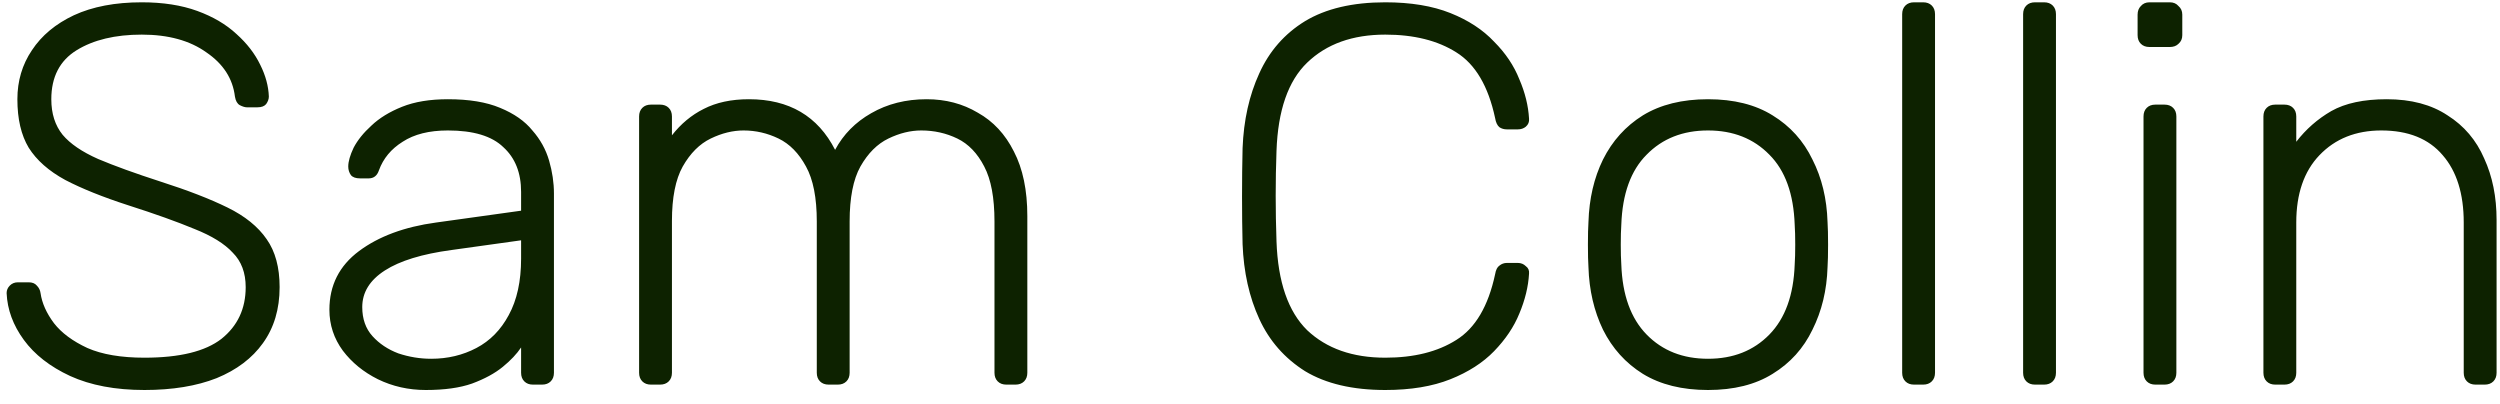 <?xml version="1.0" encoding="UTF-8"?>
<svg xmlns="http://www.w3.org/2000/svg" width="130" height="21" viewBox="0 0 130 21" fill="none">
  <path d="M7.512 20.28C6 20.28 4.712 20.037 3.648 19.552C2.603 19.067 1.8 18.441 1.24 17.676C0.68 16.911 0.381 16.099 0.344 15.24C0.344 15.091 0.4 14.96 0.512 14.848C0.624 14.736 0.764 14.68 0.932 14.68H1.492C1.679 14.68 1.819 14.736 1.912 14.848C2.024 14.96 2.089 15.091 2.108 15.24C2.183 15.763 2.416 16.285 2.808 16.808C3.2 17.312 3.779 17.741 4.544 18.096C5.309 18.432 6.299 18.6 7.512 18.6C9.341 18.6 10.676 18.273 11.516 17.62C12.356 16.948 12.776 16.052 12.776 14.932C12.776 14.185 12.552 13.588 12.104 13.14C11.675 12.673 11.012 12.263 10.116 11.908C9.22 11.535 8.072 11.124 6.672 10.676C5.347 10.247 4.255 9.808 3.396 9.36C2.537 8.893 1.903 8.333 1.492 7.68C1.1 7.027 0.904 6.187 0.904 5.16C0.904 4.208 1.156 3.359 1.66 2.612C2.164 1.847 2.892 1.24 3.844 0.792C4.815 0.344 5.991 0.12 7.372 0.12C8.473 0.12 9.435 0.269 10.256 0.568C11.077 0.867 11.759 1.268 12.3 1.772C12.841 2.257 13.252 2.789 13.532 3.368C13.812 3.928 13.961 4.479 13.98 5.02C13.98 5.151 13.933 5.281 13.84 5.412C13.747 5.524 13.597 5.58 13.392 5.58H12.832C12.739 5.58 12.617 5.543 12.468 5.468C12.337 5.393 12.253 5.244 12.216 5.02C12.104 4.087 11.609 3.321 10.732 2.724C9.873 2.108 8.753 1.8 7.372 1.8C5.991 1.8 4.861 2.071 3.984 2.612C3.107 3.153 2.668 4.003 2.668 5.16C2.668 5.907 2.864 6.523 3.256 7.008C3.648 7.475 4.264 7.895 5.104 8.268C5.944 8.623 7.027 9.015 8.352 9.444C9.752 9.892 10.909 10.34 11.824 10.788C12.739 11.236 13.42 11.787 13.868 12.44C14.316 13.075 14.54 13.905 14.54 14.932C14.54 16.071 14.251 17.041 13.672 17.844C13.112 18.628 12.309 19.235 11.264 19.664C10.219 20.075 8.968 20.28 7.512 20.28ZM22.141 20.28C21.245 20.28 20.415 20.093 19.649 19.72C18.902 19.347 18.296 18.852 17.829 18.236C17.363 17.601 17.129 16.892 17.129 16.108C17.129 14.839 17.642 13.821 18.669 13.056C19.696 12.291 21.03 11.796 22.673 11.572L27.097 10.956V9.976C27.097 8.987 26.789 8.212 26.173 7.652C25.576 7.073 24.614 6.784 23.289 6.784C22.319 6.784 21.535 6.98 20.937 7.372C20.34 7.745 19.929 8.24 19.705 8.856C19.612 9.136 19.434 9.276 19.173 9.276H18.725C18.501 9.276 18.343 9.22 18.249 9.108C18.156 8.977 18.109 8.828 18.109 8.66C18.109 8.399 18.203 8.072 18.389 7.68C18.595 7.288 18.902 6.905 19.313 6.532C19.724 6.14 20.256 5.813 20.909 5.552C21.562 5.291 22.356 5.16 23.289 5.16C24.39 5.16 25.296 5.309 26.005 5.608C26.733 5.907 27.293 6.299 27.685 6.784C28.096 7.251 28.385 7.773 28.553 8.352C28.721 8.931 28.805 9.5 28.805 10.06V19.384C28.805 19.571 28.749 19.72 28.637 19.832C28.525 19.944 28.376 20 28.189 20H27.713C27.526 20 27.377 19.944 27.265 19.832C27.153 19.72 27.097 19.571 27.097 19.384V18.068C26.873 18.404 26.556 18.74 26.145 19.076C25.735 19.412 25.203 19.701 24.549 19.944C23.915 20.168 23.112 20.28 22.141 20.28ZM22.421 18.656C23.28 18.656 24.064 18.469 24.773 18.096C25.483 17.723 26.043 17.153 26.453 16.388C26.883 15.604 27.097 14.624 27.097 13.448V12.496L23.485 13C21.954 13.205 20.797 13.56 20.013 14.064C19.229 14.568 18.837 15.203 18.837 15.968C18.837 16.584 19.015 17.088 19.369 17.48C19.724 17.872 20.172 18.171 20.713 18.376C21.273 18.563 21.843 18.656 22.421 18.656ZM33.849 20C33.662 20 33.513 19.944 33.401 19.832C33.289 19.72 33.233 19.571 33.233 19.384V6.056C33.233 5.869 33.289 5.72 33.401 5.608C33.513 5.496 33.662 5.44 33.849 5.44H34.325C34.511 5.44 34.661 5.496 34.773 5.608C34.885 5.72 34.941 5.869 34.941 6.056V7.036C35.407 6.439 35.958 5.981 36.593 5.664C37.246 5.328 38.03 5.16 38.945 5.16C41.035 5.16 42.529 6.037 43.425 7.792C43.854 6.989 44.48 6.355 45.301 5.888C46.141 5.403 47.102 5.16 48.185 5.16C49.174 5.16 50.061 5.393 50.845 5.86C51.648 6.308 52.273 6.98 52.721 7.876C53.188 8.772 53.421 9.892 53.421 11.236V19.384C53.421 19.571 53.365 19.72 53.253 19.832C53.141 19.944 52.992 20 52.805 20H52.329C52.142 20 51.993 19.944 51.881 19.832C51.769 19.72 51.713 19.571 51.713 19.384V11.516C51.713 10.284 51.535 9.332 51.181 8.66C50.826 7.969 50.359 7.484 49.781 7.204C49.202 6.924 48.577 6.784 47.905 6.784C47.345 6.784 46.776 6.924 46.197 7.204C45.618 7.484 45.133 7.969 44.741 8.66C44.367 9.332 44.181 10.284 44.181 11.516V19.384C44.181 19.571 44.125 19.72 44.013 19.832C43.901 19.944 43.752 20 43.565 20H43.089C42.902 20 42.753 19.944 42.641 19.832C42.529 19.72 42.473 19.571 42.473 19.384V11.516C42.473 10.284 42.286 9.332 41.913 8.66C41.539 7.969 41.063 7.484 40.485 7.204C39.906 6.924 39.3 6.784 38.665 6.784C38.105 6.784 37.535 6.924 36.957 7.204C36.378 7.484 35.893 7.969 35.501 8.66C35.127 9.332 34.941 10.275 34.941 11.488V19.384C34.941 19.571 34.885 19.72 34.773 19.832C34.661 19.944 34.511 20 34.325 20H33.849ZM72.034 20.28C70.335 20.28 68.944 19.953 67.862 19.3C66.798 18.628 66.004 17.723 65.482 16.584C64.959 15.445 64.67 14.148 64.614 12.692C64.595 11.927 64.586 11.105 64.586 10.228C64.586 9.351 64.595 8.511 64.614 7.708C64.67 6.252 64.959 4.955 65.482 3.816C66.004 2.659 66.798 1.753 67.862 1.1C68.944 0.447 70.335 0.12 72.034 0.12C73.359 0.12 74.488 0.307 75.422 0.68C76.355 1.053 77.111 1.548 77.69 2.164C78.287 2.761 78.726 3.415 79.006 4.124C79.304 4.815 79.472 5.496 79.51 6.168C79.528 6.336 79.472 6.476 79.342 6.588C79.23 6.681 79.09 6.728 78.922 6.728H78.362C78.212 6.728 78.082 6.691 77.97 6.616C77.858 6.523 77.783 6.364 77.746 6.14C77.391 4.479 76.719 3.34 75.73 2.724C74.759 2.108 73.527 1.8 72.034 1.8C70.335 1.8 68.982 2.285 67.974 3.256C66.984 4.208 66.452 5.739 66.378 7.848C66.322 9.379 66.322 10.947 66.378 12.552C66.452 14.661 66.984 16.201 67.974 17.172C68.982 18.124 70.335 18.6 72.034 18.6C73.527 18.6 74.759 18.292 75.73 17.676C76.719 17.06 77.391 15.921 77.746 14.26C77.783 14.036 77.858 13.887 77.97 13.812C78.082 13.719 78.212 13.672 78.362 13.672H78.922C79.09 13.672 79.23 13.728 79.342 13.84C79.472 13.933 79.528 14.064 79.51 14.232C79.472 14.904 79.304 15.595 79.006 16.304C78.726 16.995 78.287 17.648 77.69 18.264C77.111 18.861 76.355 19.347 75.422 19.72C74.488 20.093 73.359 20.28 72.034 20.28ZM88.816 20.28C87.472 20.28 86.343 20 85.428 19.44C84.532 18.88 83.841 18.115 83.356 17.144C82.889 16.173 82.637 15.091 82.6 13.896C82.581 13.616 82.572 13.224 82.572 12.72C82.572 12.216 82.581 11.824 82.6 11.544C82.637 10.331 82.889 9.248 83.356 8.296C83.841 7.325 84.532 6.56 85.428 6C86.343 5.44 87.472 5.16 88.816 5.16C90.16 5.16 91.28 5.44 92.176 6C93.091 6.56 93.781 7.325 94.248 8.296C94.733 9.248 94.995 10.331 95.032 11.544C95.051 11.824 95.06 12.216 95.06 12.72C95.06 13.224 95.051 13.616 95.032 13.896C94.995 15.091 94.733 16.173 94.248 17.144C93.781 18.115 93.091 18.88 92.176 19.44C91.28 20 90.16 20.28 88.816 20.28ZM88.816 18.656C90.123 18.656 91.187 18.236 92.008 17.396C92.829 16.556 93.268 15.343 93.324 13.756C93.343 13.476 93.352 13.131 93.352 12.72C93.352 12.309 93.343 11.964 93.324 11.684C93.268 10.079 92.829 8.865 92.008 8.044C91.187 7.204 90.123 6.784 88.816 6.784C87.509 6.784 86.445 7.204 85.624 8.044C84.803 8.865 84.364 10.079 84.308 11.684C84.289 11.964 84.28 12.309 84.28 12.72C84.28 13.131 84.289 13.476 84.308 13.756C84.364 15.343 84.803 16.556 85.624 17.396C86.445 18.236 87.509 18.656 88.816 18.656ZM99.529 20C99.343 20 99.193 19.944 99.081 19.832C98.969 19.72 98.913 19.571 98.913 19.384V0.736C98.913 0.549 98.969 0.4 99.081 0.288C99.193 0.176 99.343 0.12 99.529 0.12H100.005C100.192 0.12 100.341 0.176 100.453 0.288C100.565 0.4 100.621 0.549 100.621 0.736V19.384C100.621 19.571 100.565 19.72 100.453 19.832C100.341 19.944 100.192 20 100.005 20H99.529ZM105.818 20C105.632 20 105.482 19.944 105.37 19.832C105.258 19.72 105.202 19.571 105.202 19.384V0.736C105.202 0.549 105.258 0.4 105.37 0.288C105.482 0.176 105.632 0.12 105.818 0.12H106.294C106.481 0.12 106.63 0.176 106.742 0.288C106.854 0.4 106.91 0.549 106.91 0.736V19.384C106.91 19.571 106.854 19.72 106.742 19.832C106.63 19.944 106.481 20 106.294 20H105.818ZM112.079 20C111.893 20 111.743 19.944 111.631 19.832C111.519 19.72 111.463 19.571 111.463 19.384V6.056C111.463 5.869 111.519 5.72 111.631 5.608C111.743 5.496 111.893 5.44 112.079 5.44H112.555C112.742 5.44 112.891 5.496 113.003 5.608C113.115 5.72 113.171 5.869 113.171 6.056V19.384C113.171 19.571 113.115 19.72 113.003 19.832C112.891 19.944 112.742 20 112.555 20H112.079ZM111.771 2.444C111.585 2.444 111.435 2.388 111.323 2.276C111.211 2.164 111.155 2.015 111.155 1.828V0.764C111.155 0.577 111.211 0.428 111.323 0.316C111.435 0.185 111.585 0.12 111.771 0.12H112.835C113.022 0.12 113.171 0.185 113.283 0.316C113.414 0.428 113.479 0.577 113.479 0.764V1.828C113.479 2.015 113.414 2.164 113.283 2.276C113.171 2.388 113.022 2.444 112.835 2.444H111.771ZM118.314 20C118.127 20 117.978 19.944 117.866 19.832C117.754 19.72 117.698 19.571 117.698 19.384V6.056C117.698 5.869 117.754 5.72 117.866 5.608C117.978 5.496 118.127 5.44 118.314 5.44H118.79C118.976 5.44 119.126 5.496 119.238 5.608C119.35 5.72 119.406 5.869 119.406 6.056V7.372C119.91 6.719 120.516 6.187 121.226 5.776C121.954 5.365 122.915 5.16 124.11 5.16C125.379 5.16 126.434 5.44 127.274 6C128.132 6.541 128.767 7.288 129.178 8.24C129.607 9.173 129.822 10.237 129.822 11.432V19.384C129.822 19.571 129.766 19.72 129.654 19.832C129.542 19.944 129.392 20 129.206 20H128.73C128.543 20 128.394 19.944 128.282 19.832C128.17 19.72 128.114 19.571 128.114 19.384V11.572C128.114 10.079 127.75 8.912 127.022 8.072C126.294 7.213 125.23 6.784 123.83 6.784C122.504 6.784 121.431 7.213 120.61 8.072C119.807 8.912 119.406 10.079 119.406 11.572V19.384C119.406 19.571 119.35 19.72 119.238 19.832C119.126 19.944 118.976 20 118.79 20H118.314Z" fill="#0D2200"></path>
</svg>
